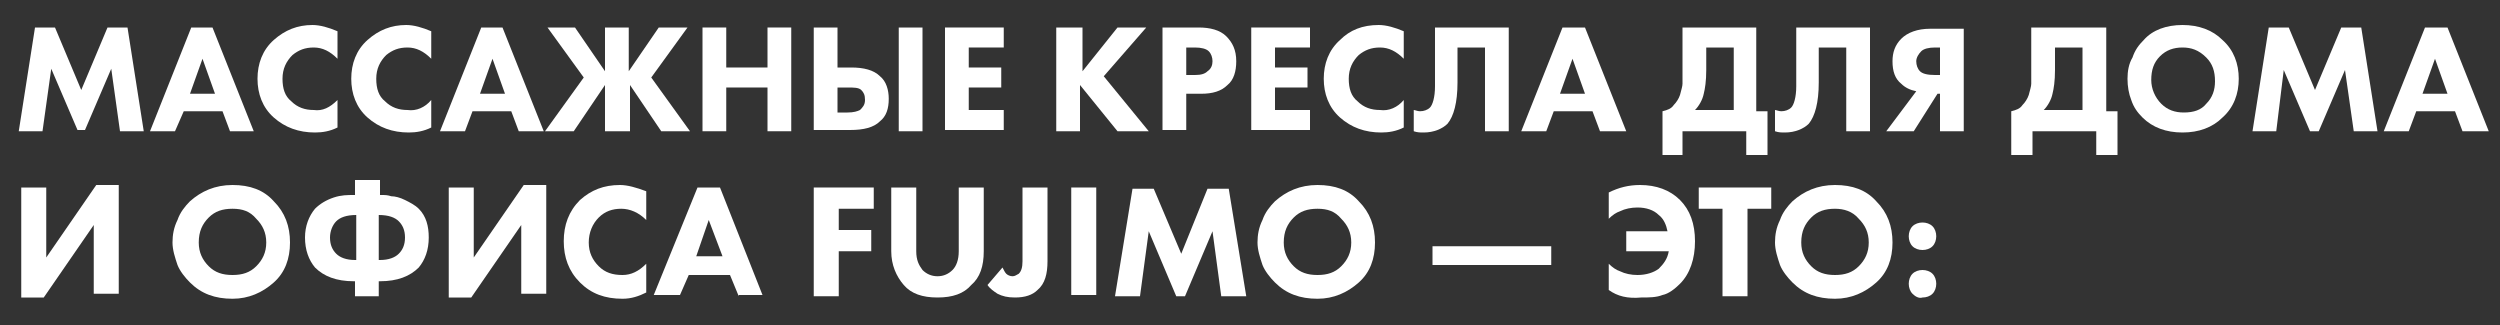 <?xml version="1.0" encoding="UTF-8"?> <!-- Generator: Adobe Illustrator 24.1.2, SVG Export Plug-In . SVG Version: 6.00 Build 0) --> <svg xmlns="http://www.w3.org/2000/svg" xmlns:xlink="http://www.w3.org/1999/xlink" id="Слой_1" x="0px" y="0px" viewBox="0 0 200 26" style="enable-background:new 0 0 200 26;" xml:space="preserve"><rect x="0" y="0" width="200" height="26" fill="#333333" stroke="none"/> <style type="text/css"> .st0{fill:#FFFFFF;} </style> <g> <path class="st0" d="M1.7,15h2v5.6l4-5.8h1.8v8.7h-2V18l-4,5.8H1.7V15z"></path> <path class="st0" d="M18.6,14.8c1.4,0,2.5,0.4,3.3,1.3c0.9,0.9,1.3,2,1.3,3.3c0,1.3-0.4,2.4-1.3,3.2c-0.9,0.8-2,1.3-3.3,1.3 c-1.4,0-2.5-0.4-3.4-1.3c-0.4-0.4-0.8-0.9-1-1.4c-0.2-0.6-0.4-1.2-0.4-1.8c0-0.6,0.1-1.2,0.4-1.8c0.2-0.6,0.6-1.1,1-1.5 C16.1,15.3,17.2,14.8,18.6,14.8z M18.6,16.7c-0.8,0-1.4,0.2-1.9,0.7c-0.5,0.5-0.8,1.1-0.8,2c0,0.8,0.3,1.4,0.8,1.9 c0.5,0.5,1.1,0.7,1.9,0.7c0.8,0,1.4-0.2,1.9-0.7c0.5-0.5,0.8-1.1,0.8-1.9c0-0.8-0.3-1.4-0.8-1.9C20,16.9,19.4,16.7,18.6,16.7z"></path> <path class="st0" d="M28.4,23.7v-1.2h-0.1c-1.4,0-2.4-0.4-3.1-1.1c-0.5-0.6-0.8-1.4-0.8-2.4c0-0.9,0.3-1.7,0.8-2.3 c0.4-0.4,0.9-0.7,1.5-0.9c0.6-0.2,1.1-0.2,1.6-0.2h0.1v-1.2h2v1.2h0.1c0.3,0,0.5,0,0.8,0.1c0.3,0,0.7,0.1,1.1,0.3 c0.4,0.2,0.8,0.4,1.1,0.7c0.6,0.6,0.8,1.4,0.8,2.3c0,1-0.3,1.8-0.8,2.4c-0.7,0.7-1.7,1.1-3.1,1.1h-0.1v1.2H28.4z M28.5,17.2 L28.5,17.2c-0.8,0-1.3,0.2-1.6,0.5c-0.3,0.3-0.5,0.8-0.5,1.3c0,0.6,0.2,1,0.5,1.3c0.3,0.3,0.8,0.5,1.5,0.5h0.1V17.2z M30.3,17.2 v3.6h0.1c0.7,0,1.2-0.2,1.5-0.5c0.3-0.3,0.5-0.7,0.5-1.3c0-0.6-0.2-1-0.5-1.3C31.6,17.4,31.1,17.2,30.3,17.2L30.3,17.2z"></path> <path class="st0" d="M35.9,15h2v5.6l4-5.8h1.8v8.7h-2V18l-4,5.8h-1.8V15z"></path> <path class="st0" d="M51.7,21.1v2.3c-0.6,0.3-1.2,0.5-1.9,0.5c-1.4,0-2.5-0.4-3.4-1.3c-0.9-0.9-1.3-2-1.3-3.3 c0-1.3,0.4-2.4,1.3-3.3c0.9-0.8,1.9-1.2,3.2-1.2c0.6,0,1.3,0.2,2.1,0.5v2.3c-0.6-0.6-1.3-0.9-2-0.9c-0.7,0-1.3,0.2-1.8,0.7 c-0.5,0.5-0.8,1.2-0.8,2c0,0.8,0.3,1.4,0.8,1.9c0.5,0.5,1.1,0.7,1.9,0.7C50.5,22,51.1,21.7,51.7,21.1z"></path> <path class="st0" d="M59.1,23.7L58.4,22h-3.3l-0.7,1.6h-2.1l3.5-8.6h1.8l3.4,8.6H59.1z M55.7,20.5h2.1l-1.1-2.9L55.7,20.5z"></path> <path class="st0" d="M69.9,15v1.7h-2.8v1.7h2.6v1.7h-2.6v3.6h-2V15H69.9z"></path> <path class="st0" d="M78.7,15v5.1c0,1.2-0.3,2.1-1,2.7c-0.6,0.7-1.5,1-2.7,1c-1.2,0-2.1-0.3-2.7-1c-0.6-0.7-1-1.6-1-2.7V15h2v5.1 c0,0.7,0.2,1.1,0.5,1.5c0.3,0.3,0.7,0.5,1.2,0.5c0.5,0,0.9-0.2,1.2-0.5c0.3-0.3,0.5-0.8,0.5-1.5V15H78.7z"></path> <path class="st0" d="M81.8,15h2v5.9c0,1-0.2,1.8-0.8,2.3c-0.4,0.4-1,0.6-1.8,0.6c-0.6,0-1-0.1-1.4-0.3c-0.3-0.2-0.6-0.4-0.8-0.7 l1.2-1.4c0.1,0.2,0.2,0.4,0.3,0.5c0.1,0.1,0.3,0.2,0.5,0.2c0.2,0,0.3-0.1,0.5-0.2c0.2-0.2,0.3-0.5,0.3-1V15z"></path> <path class="st0" d="M85.7,15h2v8.6h-2V15z"></path> <path class="st0" d="M91.2,23.7h-2l1.4-8.6h1.7l2.2,5.2l2.1-5.2h1.7l1.4,8.6h-2L97,18.5l-2.2,5.2h-0.7l-2.2-5.2L91.2,23.7z"></path> <path class="st0" d="M105.4,14.8c1.4,0,2.5,0.4,3.3,1.3c0.9,0.9,1.3,2,1.3,3.3c0,1.3-0.4,2.4-1.3,3.2c-0.9,0.8-2,1.3-3.3,1.3 c-1.4,0-2.5-0.4-3.4-1.3c-0.4-0.4-0.8-0.9-1-1.4c-0.2-0.6-0.4-1.2-0.4-1.8c0-0.6,0.1-1.2,0.4-1.8c0.2-0.6,0.6-1.1,1-1.5 C102.9,15.3,104,14.8,105.4,14.8z M105.4,16.7c-0.8,0-1.4,0.2-1.9,0.7c-0.5,0.5-0.8,1.1-0.8,2c0,0.8,0.3,1.4,0.8,1.9 c0.5,0.5,1.1,0.7,1.9,0.7c0.8,0,1.4-0.2,1.9-0.7c0.5-0.5,0.8-1.1,0.8-1.9c0-0.8-0.3-1.4-0.8-1.9C106.8,16.9,106.2,16.7,105.4,16.7z "></path> <path class="st0" d="M114.6,21.2v-1.5h9.5v1.5H114.6z"></path> <path class="st0" d="M128.7,23.2v-2.1c0.3,0.3,0.6,0.5,0.9,0.6c0.4,0.2,0.9,0.3,1.4,0.3c0.7,0,1.3-0.2,1.7-0.5 c0.4-0.4,0.7-0.8,0.8-1.4h-3.4v-1.6h3.3c-0.1-0.5-0.3-1-0.7-1.3c-0.4-0.4-1-0.6-1.7-0.6c-0.5,0-1,0.1-1.4,0.3 c-0.3,0.1-0.6,0.3-0.9,0.6v-2.1c0.8-0.4,1.6-0.6,2.5-0.6c1.3,0,2.4,0.4,3.2,1.2c0.8,0.8,1.2,1.9,1.2,3.3c0,1.4-0.4,2.6-1.2,3.4 c-0.4,0.4-0.9,0.8-1.4,0.9c-0.5,0.2-1.1,0.2-1.7,0.2C130.2,23.9,129.4,23.7,128.7,23.2z"></path> <path class="st0" d="M141.7,16.7h-1.9v7h-2v-7h-1.9V15h5.8V16.7z"></path> <path class="st0" d="M146.8,14.8c1.4,0,2.5,0.4,3.3,1.3c0.9,0.9,1.3,2,1.3,3.3c0,1.3-0.4,2.4-1.3,3.2c-0.9,0.8-2,1.3-3.3,1.3 c-1.4,0-2.5-0.4-3.4-1.3c-0.4-0.4-0.8-0.9-1-1.4c-0.2-0.6-0.4-1.2-0.4-1.8c0-0.6,0.1-1.2,0.4-1.8c0.2-0.6,0.6-1.1,1-1.5 C144.3,15.3,145.4,14.8,146.8,14.8z M146.8,16.7c-0.8,0-1.4,0.2-1.9,0.7c-0.5,0.5-0.8,1.1-0.8,2c0,0.8,0.3,1.4,0.8,1.9 c0.5,0.5,1.1,0.7,1.9,0.7c0.8,0,1.4-0.2,1.9-0.7c0.5-0.5,0.8-1.1,0.8-1.9c0-0.8-0.3-1.4-0.8-1.9C148.2,16.9,147.5,16.7,146.8,16.7z "></path> <path class="st0" d="M153,19.7c-0.2-0.2-0.3-0.5-0.3-0.8s0.1-0.6,0.3-0.8c0.2-0.2,0.5-0.3,0.8-0.3c0.3,0,0.6,0.1,0.8,0.3 c0.2,0.2,0.3,0.5,0.3,0.8s-0.1,0.6-0.3,0.8c-0.2,0.2-0.5,0.3-0.8,0.3C153.5,20,153.2,19.9,153,19.7z M153,23.5 c-0.2-0.2-0.3-0.5-0.3-0.8c0-0.3,0.1-0.6,0.3-0.8c0.2-0.2,0.5-0.3,0.8-0.3c0.3,0,0.6,0.1,0.8,0.3c0.2,0.2,0.3,0.5,0.3,0.8 c0,0.3-0.1,0.6-0.3,0.8c-0.2,0.2-0.5,0.3-0.8,0.3C153.5,23.9,153.2,23.7,153,23.5z"></path> </g> <g> <path class="st0" d="M3.4,10.5H1.5l1.3-8.3h1.6l2.1,5l2.1-5h1.6l1.3,8.3H9.6L8.9,5.5l-2.1,4.9H6.2L4.1,5.5L3.4,10.5z"></path> <path class="st0" d="M18.4,10.5l-0.6-1.6h-3.1L14,10.5h-2l3.3-8.3h1.7l3.3,8.3H18.4z M15.2,7.5h2l-1-2.8L15.2,7.5z"></path> <path class="st0" d="M27,8v2.2c-0.6,0.3-1.2,0.4-1.8,0.4c-1.3,0-2.4-0.4-3.3-1.2c-0.9-0.8-1.3-1.9-1.3-3.1c0-1.2,0.4-2.3,1.3-3.1 C22.8,2.4,23.8,2,25,2c0.6,0,1.3,0.2,2,0.5v2.2c-0.6-0.6-1.2-0.9-1.9-0.9c-0.7,0-1.2,0.2-1.7,0.6c-0.5,0.5-0.8,1.1-0.8,1.9 c0,0.8,0.2,1.4,0.7,1.8c0.5,0.5,1.1,0.7,1.8,0.7C25.8,8.9,26.4,8.6,27,8z"></path> <path class="st0" d="M34.5,8v2.2c-0.6,0.3-1.2,0.4-1.8,0.4c-1.3,0-2.4-0.4-3.3-1.2c-0.9-0.8-1.3-1.9-1.3-3.1c0-1.2,0.4-2.3,1.3-3.1 C30.3,2.4,31.3,2,32.5,2c0.6,0,1.3,0.2,2,0.5v2.2c-0.6-0.6-1.2-0.9-1.9-0.9c-0.7,0-1.2,0.2-1.7,0.6c-0.5,0.5-0.8,1.1-0.8,1.9 c0,0.8,0.2,1.4,0.7,1.8c0.5,0.5,1.1,0.7,1.8,0.7C33.3,8.9,34,8.6,34.5,8z"></path> <path class="st0" d="M41.5,10.5l-0.6-1.6h-3.1l-0.6,1.6h-2l3.3-8.3h1.7l3.3,8.3H41.5z M38.4,7.5h2l-1-2.8L38.4,7.5z"></path> <path class="st0" d="M48.4,10.5V6.8l-2.5,3.7h-2.3l3.1-4.3l-2.9-4H46l2.4,3.5V2.2h1.9v3.5l2.4-3.5H55l-2.9,4l3.1,4.3h-2.3l-2.5-3.7 v3.7H48.4z"></path> <path class="st0" d="M58.1,2.2v3.2h3.3V2.2h1.9v8.3h-1.9V7h-3.3v3.5h-1.9V2.2H58.1z"></path> <path class="st0" d="M65.1,10.5V2.2H67v3.2h1.1c1,0,1.8,0.2,2.3,0.7c0.5,0.4,0.7,1.1,0.7,1.8c0,0.8-0.2,1.4-0.7,1.8 c-0.5,0.5-1.3,0.7-2.4,0.7H65.1z M67,7v2h0.8c0.5,0,0.8-0.1,1-0.2c0.2-0.2,0.4-0.4,0.4-0.8c0-0.4-0.1-0.6-0.3-0.8 C68.7,7,68.3,7,67.8,7H67z M71.9,2.2h1.9v8.3h-1.9V2.2z"></path> <path class="st0" d="M80.3,2.2v1.6h-2.8v1.6h2.6V7h-2.6v1.8h2.8v1.6h-4.7V2.2H80.3z"></path> <path class="st0" d="M86.6,2.2v3.5l2.8-3.5h2.3l-3.4,3.9l3.6,4.4h-2.5l-3-3.7v3.7h-1.9V2.2H86.6z"></path> <path class="st0" d="M93,2.2h2.9c0.9,0,1.7,0.2,2.2,0.7c0.5,0.5,0.8,1.1,0.8,2c0,0.8-0.2,1.5-0.7,1.9c-0.5,0.5-1.2,0.7-2.1,0.7 h-1.2v2.9H93V2.2z M94.9,3.8V6h0.7c0.5,0,0.8-0.1,1-0.3C96.9,5.5,97,5.2,97,4.9c0-0.3-0.1-0.6-0.3-0.8c-0.2-0.2-0.6-0.3-1.1-0.3 H94.9z"></path> <path class="st0" d="M104.8,2.2v1.6H102v1.6h2.6V7H102v1.8h2.8v1.6h-4.7V2.2H104.8z"></path> <path class="st0" d="M112.3,8v2.2c-0.6,0.3-1.2,0.4-1.8,0.4c-1.3,0-2.4-0.4-3.3-1.2c-0.9-0.8-1.3-1.9-1.3-3.1 c0-1.2,0.4-2.3,1.3-3.1c0.8-0.8,1.8-1.2,3.1-1.2c0.6,0,1.3,0.2,2,0.5v2.2c-0.6-0.6-1.2-0.9-1.9-0.9c-0.7,0-1.2,0.2-1.7,0.6 c-0.5,0.5-0.8,1.1-0.8,1.9c0,0.8,0.2,1.4,0.7,1.8c0.5,0.5,1.1,0.7,1.8,0.7C111.1,8.9,111.8,8.6,112.3,8z"></path> <path class="st0" d="M114.7,2.2h6v8.3h-1.9V3.8h-2.2v2.8c0,1.6-0.3,2.7-0.8,3.3c-0.4,0.4-1.1,0.7-1.9,0.7c-0.3,0-0.5,0-0.8-0.1V8.8 c0.1,0,0.3,0.1,0.5,0.1c0.3,0,0.6-0.1,0.8-0.3c0.2-0.2,0.4-0.8,0.4-1.7V2.2z"></path> <path class="st0" d="M128,10.5l-0.6-1.6h-3.1l-0.6,1.6h-2l3.3-8.3h1.8l3.3,8.3H128z M124.8,7.5h2l-1-2.8L124.8,7.5z"></path> <path class="st0" d="M134.6,2.2h5.9v6.7h0.9v3.5h-1.7v-1.9h-5.1v1.9H133V8.9c0.4-0.1,0.7-0.2,0.9-0.5c0.2-0.2,0.4-0.5,0.5-0.8 c0.1-0.4,0.2-0.7,0.2-0.9c0-0.3,0-0.6,0-1V2.2z M136.5,3.8v1.8c0,0.9-0.1,1.5-0.2,1.9c-0.1,0.5-0.4,1-0.7,1.3h3.1V3.8H136.5z"></path> <path class="st0" d="M143.6,2.2h6v8.3h-1.9V3.8h-2.2v2.8c0,1.6-0.3,2.7-0.8,3.3c-0.4,0.4-1.1,0.7-1.9,0.7c-0.3,0-0.5,0-0.8-0.1V8.8 c0.1,0,0.3,0.1,0.5,0.1c0.3,0,0.6-0.1,0.8-0.3c0.2-0.2,0.4-0.8,0.4-1.7V2.2z"></path> <path class="st0" d="M157.1,2.2v8.3h-1.9v-3h-0.2l-1.9,3h-2.2l2.4-3.2c-0.5-0.1-0.9-0.3-1.2-0.6c-0.5-0.4-0.7-1-0.7-1.8 c0-0.7,0.2-1.3,0.7-1.8c0.5-0.5,1.3-0.8,2.3-0.8H157.1z M155.2,6V3.8h-0.4c-0.5,0-0.9,0.1-1.1,0.3c-0.2,0.2-0.4,0.5-0.4,0.8 c0,0.3,0.1,0.6,0.3,0.8c0.2,0.2,0.6,0.3,1.2,0.3H155.2z"></path> <path class="st0" d="M162.6,2.2h5.9v6.7h0.9v3.5h-1.7v-1.9h-5.1v1.9h-1.7V8.9c0.4-0.1,0.7-0.2,0.9-0.5c0.2-0.2,0.4-0.5,0.5-0.8 c0.1-0.4,0.2-0.7,0.2-0.9c0-0.3,0-0.6,0-1V2.2z M164.4,3.8v1.8c0,0.9-0.1,1.5-0.2,1.9c-0.1,0.5-0.4,1-0.7,1.3h3.1V3.8H164.4z"></path> <path class="st0" d="M174.6,2c1.3,0,2.4,0.4,3.2,1.2c0.9,0.8,1.3,1.9,1.3,3.1c0,1.2-0.4,2.3-1.3,3.1c-0.8,0.8-1.9,1.2-3.2,1.2 c-1.3,0-2.4-0.4-3.2-1.2c-0.4-0.4-0.7-0.8-0.9-1.4c-0.2-0.5-0.3-1.1-0.3-1.7c0-0.6,0.1-1.2,0.4-1.7c0.2-0.6,0.5-1,0.9-1.4 C172.2,2.4,173.3,2,174.6,2z M174.6,3.8c-0.7,0-1.3,0.2-1.8,0.7c-0.5,0.5-0.7,1.1-0.7,1.9c0,0.7,0.3,1.4,0.8,1.9 c0.5,0.5,1.1,0.7,1.8,0.7c0.8,0,1.4-0.2,1.8-0.7c0.5-0.5,0.7-1.1,0.7-1.8c0-0.8-0.2-1.4-0.7-1.9C175.9,4,175.3,3.8,174.6,3.8z"></path> <path class="st0" d="M182.1,10.5h-1.9l1.3-8.3h1.6l2.1,5l2.1-5h1.6l1.3,8.3h-1.9l-0.7-4.9l-2.1,4.9h-0.7l-2.1-4.9L182.1,10.5z"></path> <path class="st0" d="M197,10.5l-0.6-1.6h-3.1l-0.6,1.6h-2l3.3-8.3h1.8l3.3,8.3H197z M193.8,7.5h2l-1-2.8L193.8,7.5z"></path> </g> </svg> 